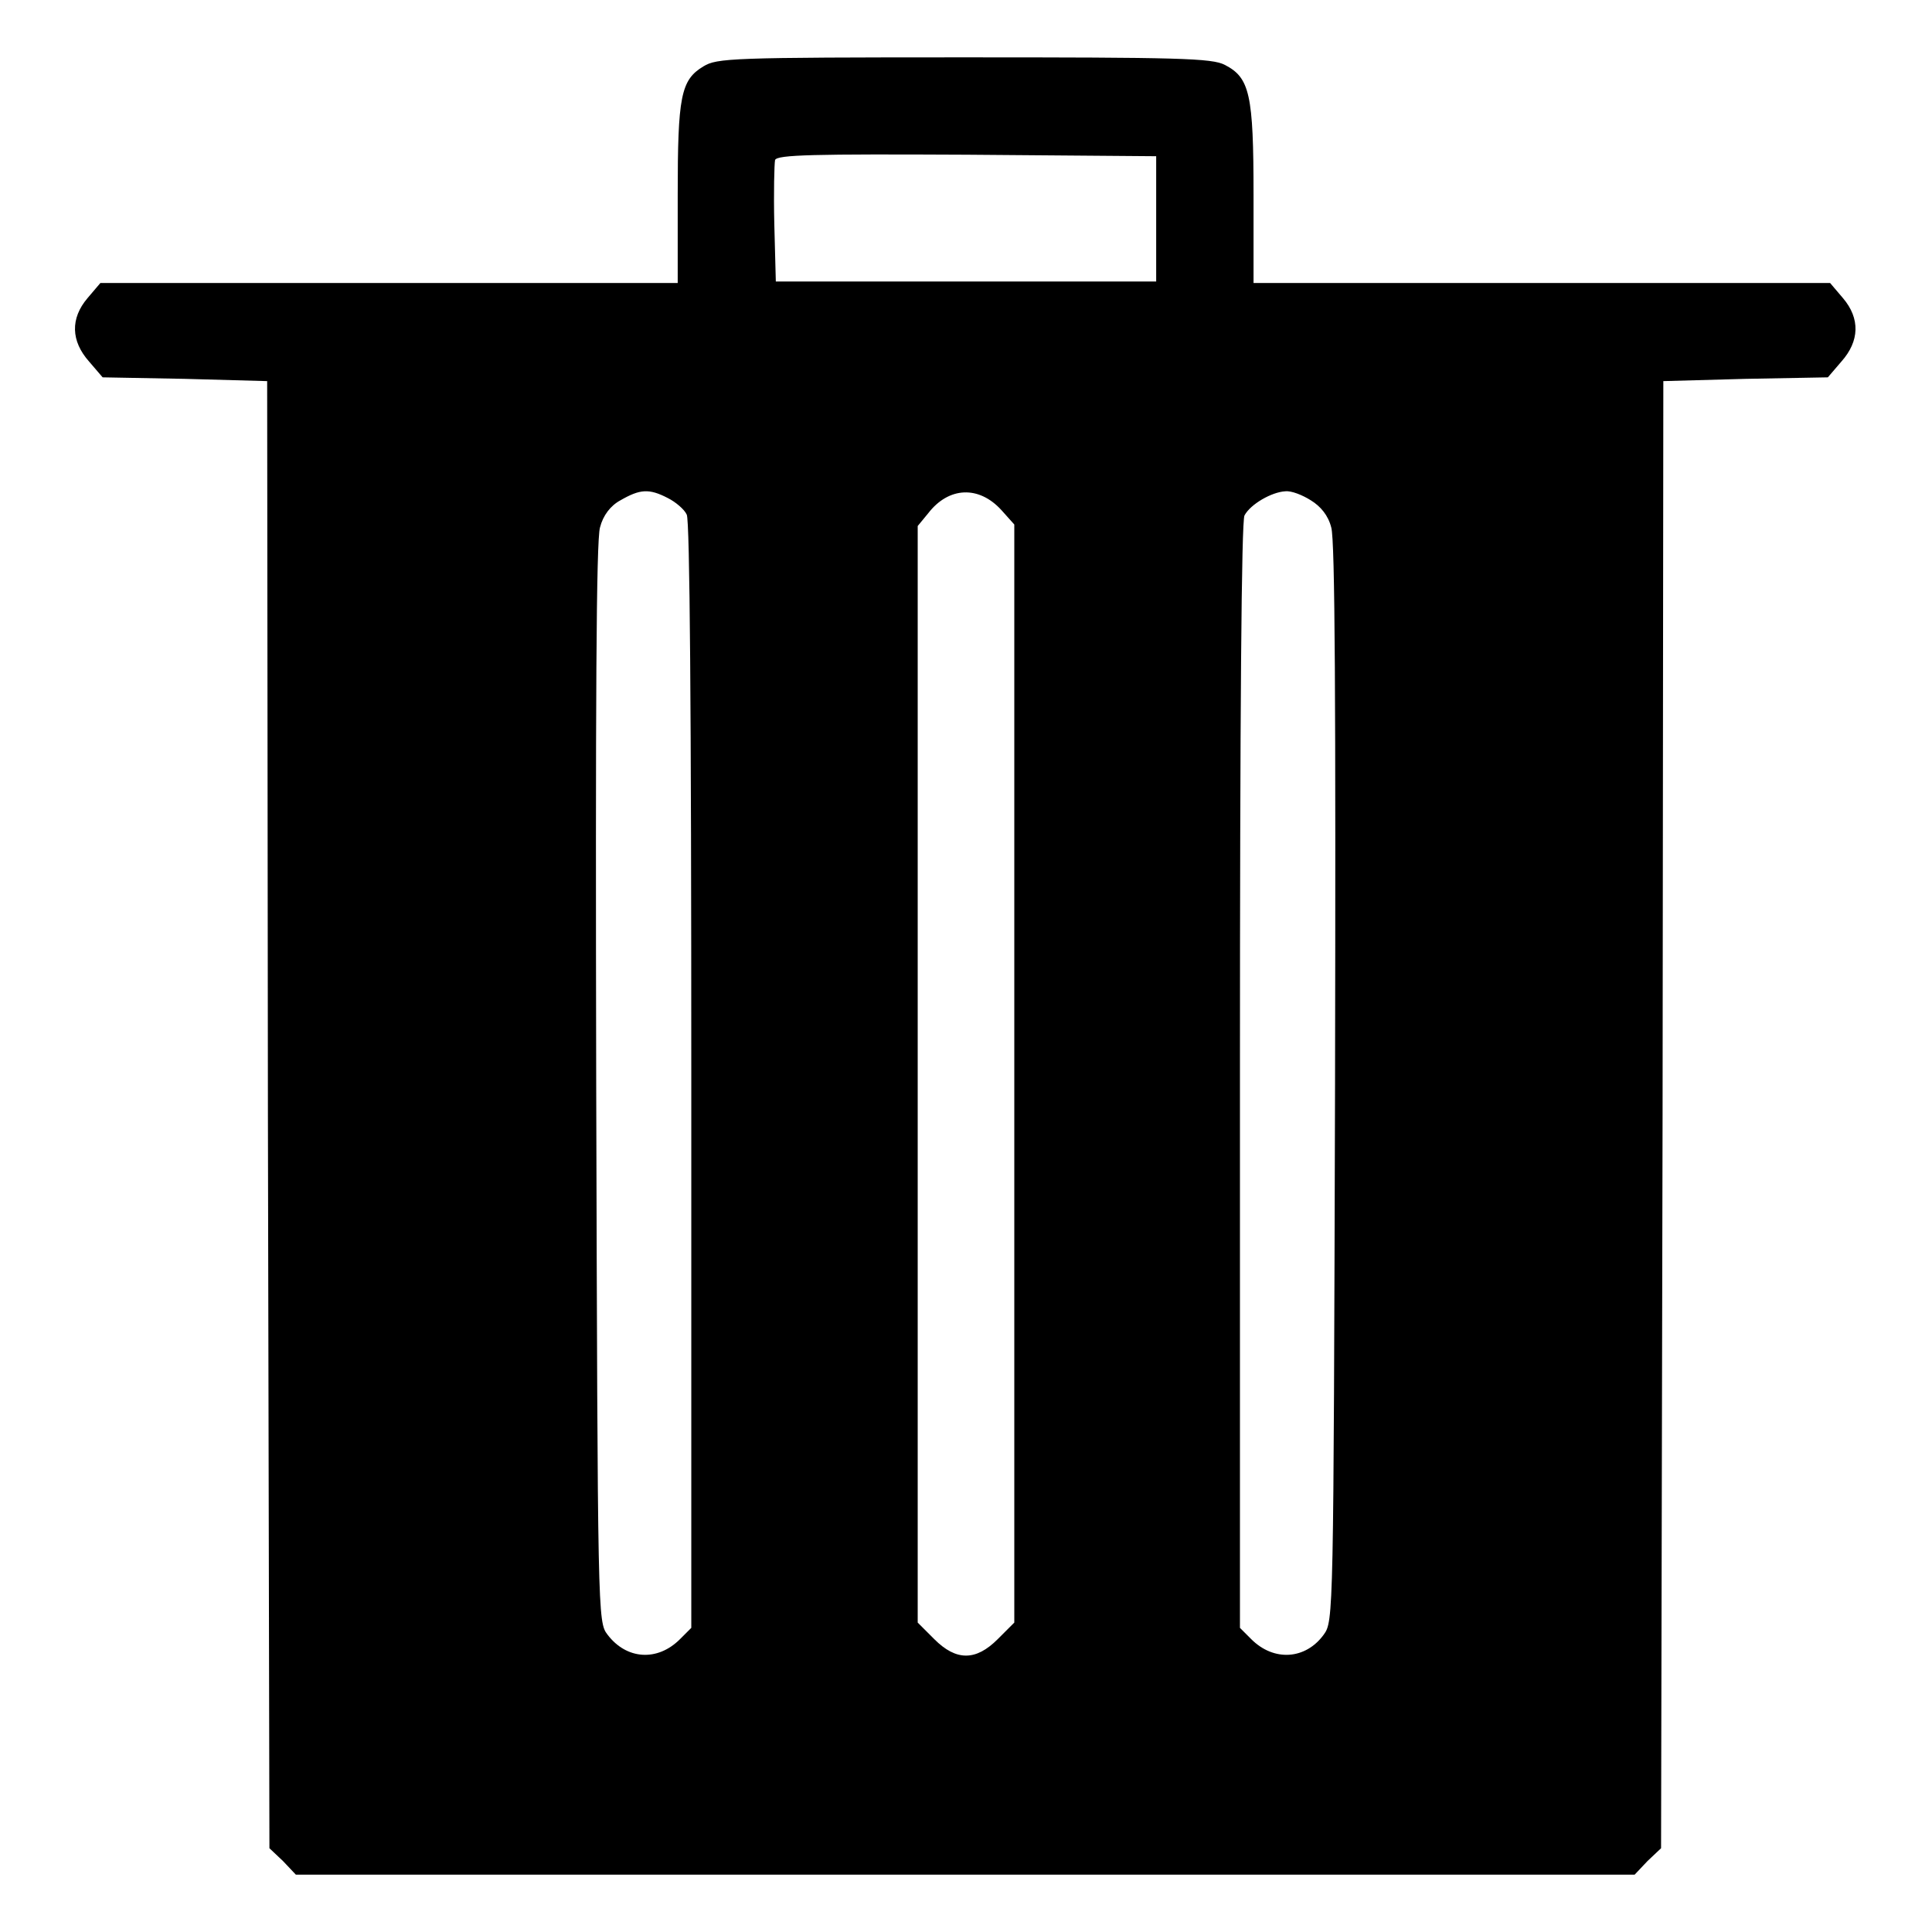 <?xml version="1.0" encoding="utf-8"?>
<!-- Svg Vector Icons : http://www.onlinewebfonts.com/icon -->
<!DOCTYPE svg PUBLIC "-//W3C//DTD SVG 1.1//EN" "http://www.w3.org/Graphics/SVG/1.1/DTD/svg11.dtd">
<svg version="1.1" xmlns="http://www.w3.org/2000/svg" xmlns:xlink="http://www.w3.org/1999/xlink" x="0px" y="0px" viewBox="0 0 256 256" enable-background="new 0 0 256 256" xml:space="preserve">
<g><g><g><path fill="#000000" d="M93.2,8.8c-3,1.8-3.4,4-3.4,17v11.7H51.5H13.3l-1.7,2c-2.3,2.7-2.2,5.7,0.2,8.4l1.8,2.1l10.9,0.2l10.9,0.3l0.1,97.2l0.2,97.2l1.8,1.7l1.7,1.8H128h88.6l1.7-1.8l1.8-1.7l0.2-97.2l0.1-97.2l10.9-0.3l10.9-0.2l1.8-2.1c2.4-2.7,2.5-5.7,0.2-8.4l-1.7-2h-38.2h-38.2V25.8c0-13.3-0.5-15.5-3.8-17.2c-1.7-0.9-6.2-1-34.6-1C96.8,7.6,95,7.7,93.2,8.8z M153.2,29v8.3H128h-25.2l-0.2-7.6c-0.1-4.2,0-8,0.1-8.5c0.3-0.7,5.1-0.8,25.4-0.7l25.1,0.2V29L153.2,29z M88.5,66c1,0.5,2.2,1.5,2.5,2.2c0.4,0.8,0.6,25.4,0.6,74.4v73.1l-1.5,1.5c-3,3-7.1,2.7-9.6-0.6c-1.3-1.7-1.3-2.2-1.5-73c-0.1-50.5,0-71.9,0.5-73.7c0.4-1.6,1.4-2.9,2.7-3.6C84.8,64.8,86,64.7,88.5,66z M132.7,67.6l1.7,1.9v72.8V215l-2.2,2.2c-2.9,2.9-5.5,2.9-8.4,0l-2.2-2.2v-72.7V69.7L123,68C125.7,64.5,129.7,64.3,132.7,67.6z M173.7,66.3c1.3,0.8,2.3,2,2.7,3.6c0.5,1.7,0.6,23.1,0.5,73.7c-0.2,70.8-0.2,71.2-1.5,73c-2.4,3.3-6.6,3.6-9.6,0.6l-1.5-1.5v-73.1c0-48.7,0.2-73.5,0.6-74.3c0.8-1.5,3.6-3.1,5.4-3.2C171.1,65,172.6,65.6,173.7,66.3z"/></g></g></g>
</svg>